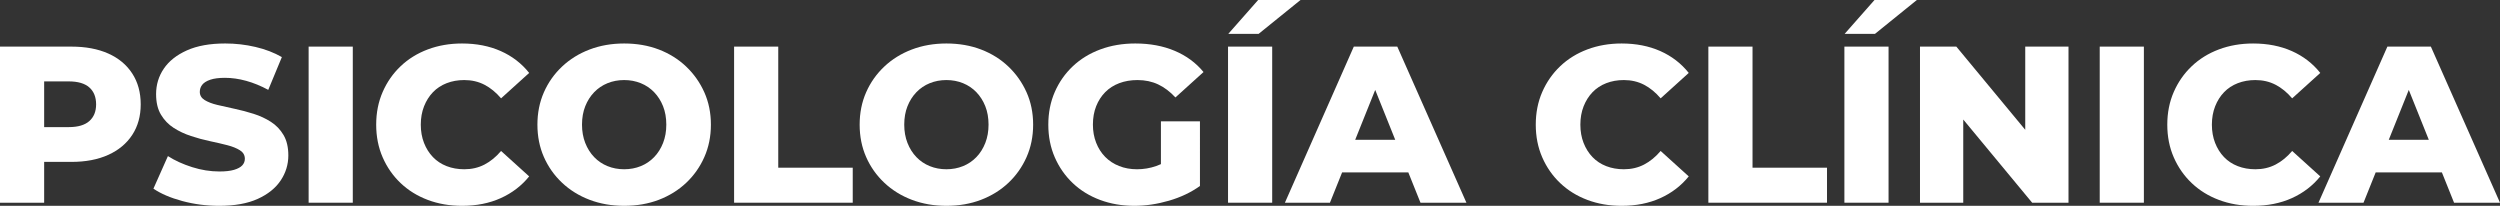 <!-- Generator: Adobe Illustrator 22.1.0, SVG Export Plug-In  -->
<svg version="1.1"
	 xmlns="http://www.w3.org/2000/svg" xmlns:xlink="http://www.w3.org/1999/xlink" xmlns:a="http://ns.adobe.com/AdobeSVGViewerExtensions/3.0/"
	 x="0px" y="0px" width="804.098px" height="66.202px" viewBox="0 0 804.098 66.202"
	 style="enable-background:new 0 0 804.098 66.202;" xml:space="preserve">
<rect x="0" y="0" width="804.098" height="66.202" fill="#333333" stroke="none"/>
<style type="text/css">
	.st0{fill:#FFFFFF;}
</style>
<defs>
</defs>
<g>
	<path class="st0" d="M34.822,17.214c-3.323-1.481-7.279-2.223-11.87-2.223H0v50.207h14.202V52.072h8.75
		c4.591,0,8.547-0.753,11.87-2.259c3.323-1.507,5.893-3.646,7.711-6.42c1.816-2.772,2.726-6.048,2.726-9.826
		c0-3.825-0.909-7.137-2.726-9.934C40.715,20.836,38.146,18.697,34.822,17.214z M28.726,38.947c-1.459,1.291-3.67,1.937-6.634,1.937
		h-7.89V26.18h7.89c2.964,0,5.175,0.646,6.634,1.937c1.458,1.291,2.188,3.109,2.188,5.451
		C30.914,35.862,30.184,37.656,28.726,38.947z"/>
	<path class="st0" d="M87.146,39.198c-1.675-1.076-3.527-1.937-5.56-2.582s-4.064-1.184-6.096-1.614
		c-2.033-0.431-3.898-0.849-5.595-1.255c-1.698-0.406-3.061-0.933-4.089-1.578s-1.542-1.518-1.542-2.618
		c0-0.86,0.263-1.625,0.789-2.295c0.525-0.669,1.387-1.207,2.582-1.614c1.195-0.405,2.772-0.609,4.734-0.609
		c2.198,0,4.47,0.323,6.813,0.969c2.342,0.646,4.709,1.613,7.101,2.904l4.375-10.543c-2.486-1.435-5.319-2.522-8.499-3.264
		c-3.181-0.741-6.419-1.112-9.719-1.112c-4.926,0-9.037,0.742-12.337,2.224c-3.299,1.482-5.773,3.443-7.423,5.882
		c-1.65,2.438-2.475,5.164-2.475,8.177c0,2.678,0.525,4.89,1.578,6.634c1.051,1.746,2.413,3.156,4.088,4.232
		c1.673,1.075,3.525,1.948,5.559,2.618c2.032,0.67,4.063,1.219,6.097,1.649c2.032,0.431,3.885,0.86,5.559,1.291
		c1.673,0.431,3.036,0.98,4.089,1.649c1.051,0.67,1.577,1.578,1.577,2.726c0,0.813-0.275,1.519-0.824,2.116
		c-0.551,0.599-1.424,1.075-2.618,1.435c-1.196,0.358-2.773,0.538-4.734,0.538c-2.917,0-5.845-0.467-8.786-1.399
		c-2.94-0.932-5.535-2.115-7.782-3.55L49.347,60.68c2.391,1.626,5.487,2.953,9.289,3.98c3.801,1.028,7.757,1.542,11.87,1.542
		c4.973,0,9.097-0.741,12.373-2.224c3.274-1.481,5.737-3.453,7.387-5.917c1.65-2.462,2.475-5.151,2.475-8.069
		c0-2.629-0.514-4.816-1.542-6.562C90.17,41.685,88.819,40.273,87.146,39.198z"/>
	<rect x="99.267" y="14.991" class="st0" width="14.202" height="50.207"/>
	<path class="st0" d="M139.252,29.658c1.22-1.266,2.689-2.234,4.411-2.904c1.722-0.669,3.61-1.004,5.666-1.004
		c2.391,0,4.555,0.502,6.491,1.506s3.718,2.463,5.344,4.375l9.037-8.177c-2.438-3.06-5.486-5.402-9.145-7.028
		c-3.658-1.625-7.807-2.439-12.444-2.439c-3.97,0-7.639,0.635-11.01,1.901c-3.371,1.268-6.288,3.072-8.75,5.415
		c-2.464,2.344-4.388,5.104-5.774,8.284c-1.388,3.181-2.08,6.683-2.08,10.508c0,3.826,0.692,7.328,2.08,10.508
		c1.387,3.181,3.311,5.941,5.774,8.284c2.462,2.343,5.379,4.148,8.75,5.415s7.04,1.9,11.01,1.9c4.638,0,8.786-0.824,12.444-2.475
		c3.658-1.649,6.706-3.98,9.145-6.993l-9.037-8.177c-1.626,1.913-3.407,3.371-5.344,4.376c-1.937,1.004-4.101,1.506-6.491,1.506
		c-2.056,0-3.944-0.334-5.666-1.004c-1.722-0.669-3.191-1.638-4.411-2.905c-1.219-1.267-2.176-2.785-2.869-4.555
		c-0.693-1.769-1.04-3.729-1.04-5.881c0-2.152,0.347-4.112,1.04-5.882C137.076,32.444,138.033,30.926,139.252,29.658z"/>
	<path class="st0" d="M220.695,21.41c-2.487-2.367-5.415-4.196-8.786-5.487s-7.09-1.937-11.153-1.937
		c-4.017,0-7.723,0.646-11.117,1.937c-3.396,1.291-6.348,3.12-8.858,5.487s-4.459,5.128-5.846,8.284
		c-1.388,3.156-2.08,6.623-2.08,10.4s0.692,7.244,2.08,10.4c1.387,3.155,3.335,5.917,5.846,8.284
		c2.511,2.366,5.462,4.195,8.858,5.486c3.395,1.291,7.101,1.937,11.117,1.937c4.063,0,7.782-0.646,11.153-1.937
		s6.299-3.107,8.786-5.451c2.485-2.342,4.435-5.104,5.846-8.284c1.409-3.179,2.115-6.658,2.115-10.436s-0.706-7.244-2.115-10.4
		C225.13,26.538,223.181,23.777,220.695,21.41z M213.271,45.976c-0.693,1.77-1.649,3.288-2.869,4.555
		c-1.219,1.268-2.653,2.236-4.303,2.905c-1.65,0.67-3.432,1.004-5.344,1.004c-1.913,0-3.694-0.334-5.344-1.004
		c-1.649-0.669-3.084-1.638-4.304-2.905c-1.219-1.267-2.176-2.785-2.869-4.555c-0.693-1.769-1.04-3.729-1.04-5.881
		c0-2.199,0.347-4.172,1.04-5.918c0.693-1.744,1.65-3.251,2.869-4.519c1.22-1.266,2.654-2.234,4.304-2.904
		c1.649-0.669,3.431-1.004,5.344-1.004c1.912,0,3.693,0.335,5.344,1.004c1.649,0.67,3.084,1.639,4.303,2.904
		c1.22,1.268,2.176,2.774,2.869,4.519c0.692,1.746,1.04,3.719,1.04,5.918C214.312,42.246,213.964,44.207,213.271,45.976z"/>
	<polygon class="st0" points="250.317,14.991 236.115,14.991 236.115,65.198 274.273,65.198 274.273,53.938 250.317,53.938 	"/>
	<path class="st0" d="M324.338,21.41c-2.487-2.367-5.415-4.196-8.786-5.487s-7.09-1.937-11.153-1.937
		c-4.017,0-7.723,0.646-11.117,1.937c-3.396,1.291-6.348,3.12-8.858,5.487s-4.459,5.128-5.846,8.284
		c-1.388,3.156-2.08,6.623-2.08,10.4s0.692,7.244,2.08,10.4c1.387,3.155,3.335,5.917,5.846,8.284
		c2.511,2.366,5.462,4.195,8.858,5.486c3.395,1.291,7.101,1.937,11.117,1.937c4.063,0,7.782-0.646,11.153-1.937
		s6.299-3.107,8.786-5.451c2.485-2.342,4.435-5.104,5.846-8.284c1.409-3.179,2.115-6.658,2.115-10.436s-0.706-7.244-2.115-10.4
		C328.772,26.538,326.823,23.777,324.338,21.41z M316.914,45.976c-0.693,1.77-1.649,3.288-2.869,4.555
		c-1.219,1.268-2.653,2.236-4.303,2.905c-1.65,0.67-3.432,1.004-5.344,1.004c-1.913,0-3.694-0.334-5.344-1.004
		c-1.649-0.669-3.084-1.638-4.304-2.905c-1.219-1.267-2.176-2.785-2.869-4.555c-0.693-1.769-1.04-3.729-1.04-5.881
		c0-2.199,0.347-4.172,1.04-5.918c0.693-1.744,1.65-3.251,2.869-4.519c1.22-1.266,2.654-2.234,4.304-2.904
		c1.649-0.669,3.431-1.004,5.344-1.004c1.912,0,3.693,0.335,5.344,1.004c1.649,0.67,3.084,1.639,4.303,2.904
		c1.22,1.268,2.176,2.774,2.869,4.519c0.692,1.746,1.04,3.719,1.04,5.918C317.954,42.246,317.606,44.207,316.914,45.976z"/>
	<path class="st0" d="M355.466,29.658c1.243-1.266,2.749-2.234,4.519-2.904c1.769-0.669,3.729-1.004,5.882-1.004
		c2.438,0,4.649,0.466,6.634,1.398s3.838,2.331,5.56,4.195l9.037-8.177c-2.438-2.964-5.523-5.235-9.253-6.813
		s-7.961-2.367-12.695-2.367c-4.064,0-7.807,0.635-11.225,1.901c-3.419,1.268-6.372,3.072-8.858,5.415
		c-2.486,2.344-4.423,5.104-5.81,8.284c-1.388,3.181-2.08,6.683-2.08,10.508c0,3.826,0.692,7.328,2.08,10.508
		c1.387,3.181,3.311,5.941,5.774,8.284c2.462,2.343,5.39,4.148,8.786,5.415c3.395,1.267,7.076,1.9,11.045,1.9
		c3.634,0,7.34-0.55,11.118-1.649c3.776-1.1,7.101-2.678,9.97-4.733V39.019h-12.552V52.79c-0.504,0.234-1.006,0.437-1.507,0.61
		c-2.008,0.693-4.064,1.04-6.168,1.04c-2.104,0-4.029-0.347-5.774-1.04c-1.746-0.692-3.239-1.673-4.482-2.94
		c-1.244-1.267-2.212-2.785-2.905-4.555c-0.693-1.769-1.04-3.705-1.04-5.81c0-2.199,0.347-4.172,1.04-5.918
		C353.254,32.433,354.222,30.926,355.466,29.658z"/>
	<polygon class="st0" points="418.295,0 404.667,0 395.057,10.902 404.811,10.902 	"/>
	<rect x="394.984" y="14.991" class="st0" width="14.202" height="50.207"/>
	<path class="st0" d="M435.438,14.991l-22.163,50.207h14.488l3.915-9.755h21.29l3.915,9.755h14.775l-22.234-50.207H435.438z
		 M435.88,44.972l6.442-16.053l6.442,16.053H435.88z"/>
	<path class="st0" d="M512.217,29.658c1.22-1.266,2.689-2.234,4.411-2.904c1.722-0.669,3.61-1.004,5.666-1.004
		c2.391,0,4.555,0.502,6.491,1.506s3.718,2.463,5.344,4.375l9.037-8.177c-2.438-3.06-5.486-5.402-9.145-7.028
		c-3.658-1.625-7.807-2.439-12.444-2.439c-3.97,0-7.639,0.635-11.01,1.901c-3.371,1.268-6.288,3.072-8.75,5.415
		c-2.464,2.344-4.388,5.104-5.774,8.284c-1.388,3.181-2.08,6.683-2.08,10.508c0,3.826,0.692,7.328,2.08,10.508
		c1.387,3.181,3.311,5.941,5.774,8.284c2.462,2.343,5.379,4.148,8.75,5.415s7.04,1.9,11.01,1.9c4.638,0,8.786-0.824,12.444-2.475
		c3.658-1.649,6.706-3.98,9.145-6.993l-9.037-8.177c-1.626,1.913-3.407,3.371-5.344,4.376c-1.937,1.004-4.101,1.506-6.491,1.506
		c-2.056,0-3.944-0.334-5.666-1.004c-1.722-0.669-3.191-1.638-4.411-2.905c-1.219-1.267-2.176-2.785-2.869-4.555
		c-0.693-1.769-1.04-3.729-1.04-5.881c0-2.152,0.347-4.112,1.04-5.882C510.041,32.444,510.998,30.926,512.217,29.658z"/>
	<polygon class="st0" points="563.68,14.991 549.478,14.991 549.478,65.198 587.636,65.198 587.636,53.938 563.68,53.938 	"/>
	<rect x="593.229" y="14.991" class="st0" width="14.202" height="50.207"/>
	<polygon class="st0" points="593.301,10.902 603.055,10.902 616.539,0 602.911,0 	"/>
	<polygon class="st0" points="651.397,41.748 629.234,14.991 617.543,14.991 617.543,65.198 631.458,65.198 631.458,38.442 
		653.621,65.198 665.312,65.198 665.312,14.991 651.397,14.991 	"/>
	<rect x="675.353" y="14.991" class="st0" width="14.202" height="50.207"/>
	<path class="st0" d="M737.251,48.558c-1.626,1.913-3.407,3.371-5.344,4.376c-1.937,1.004-4.101,1.506-6.491,1.506
		c-2.056,0-3.944-0.334-5.666-1.004c-1.722-0.669-3.191-1.638-4.411-2.905c-1.219-1.267-2.176-2.785-2.869-4.555
		c-0.693-1.769-1.04-3.729-1.04-5.881c0-2.152,0.347-4.112,1.04-5.882c0.693-1.769,1.65-3.287,2.869-4.555
		c1.22-1.266,2.689-2.234,4.411-2.904c1.722-0.669,3.61-1.004,5.666-1.004c2.391,0,4.555,0.502,6.491,1.506s3.718,2.463,5.344,4.375
		l9.037-8.177c-2.438-3.06-5.486-5.402-9.145-7.028c-3.658-1.625-7.807-2.439-12.444-2.439c-3.97,0-7.639,0.635-11.01,1.901
		c-3.371,1.268-6.288,3.072-8.75,5.415c-2.464,2.344-4.388,5.104-5.774,8.284c-1.388,3.181-2.08,6.683-2.08,10.508
		c0,3.826,0.692,7.328,2.08,10.508c1.387,3.181,3.311,5.941,5.774,8.284c2.462,2.343,5.379,4.148,8.75,5.415s7.04,1.9,11.01,1.9
		c4.638,0,8.786-0.824,12.444-2.475c3.658-1.649,6.706-3.98,9.145-6.993L737.251,48.558z"/>
	<path class="st0" d="M789.322,65.198h14.775l-22.234-50.207h-13.986l-22.163,50.207h14.488l3.915-9.755h21.29L789.322,65.198z
		 M768.32,44.972l6.442-16.053l6.442,16.053H768.32z"/>
</g>
</svg>